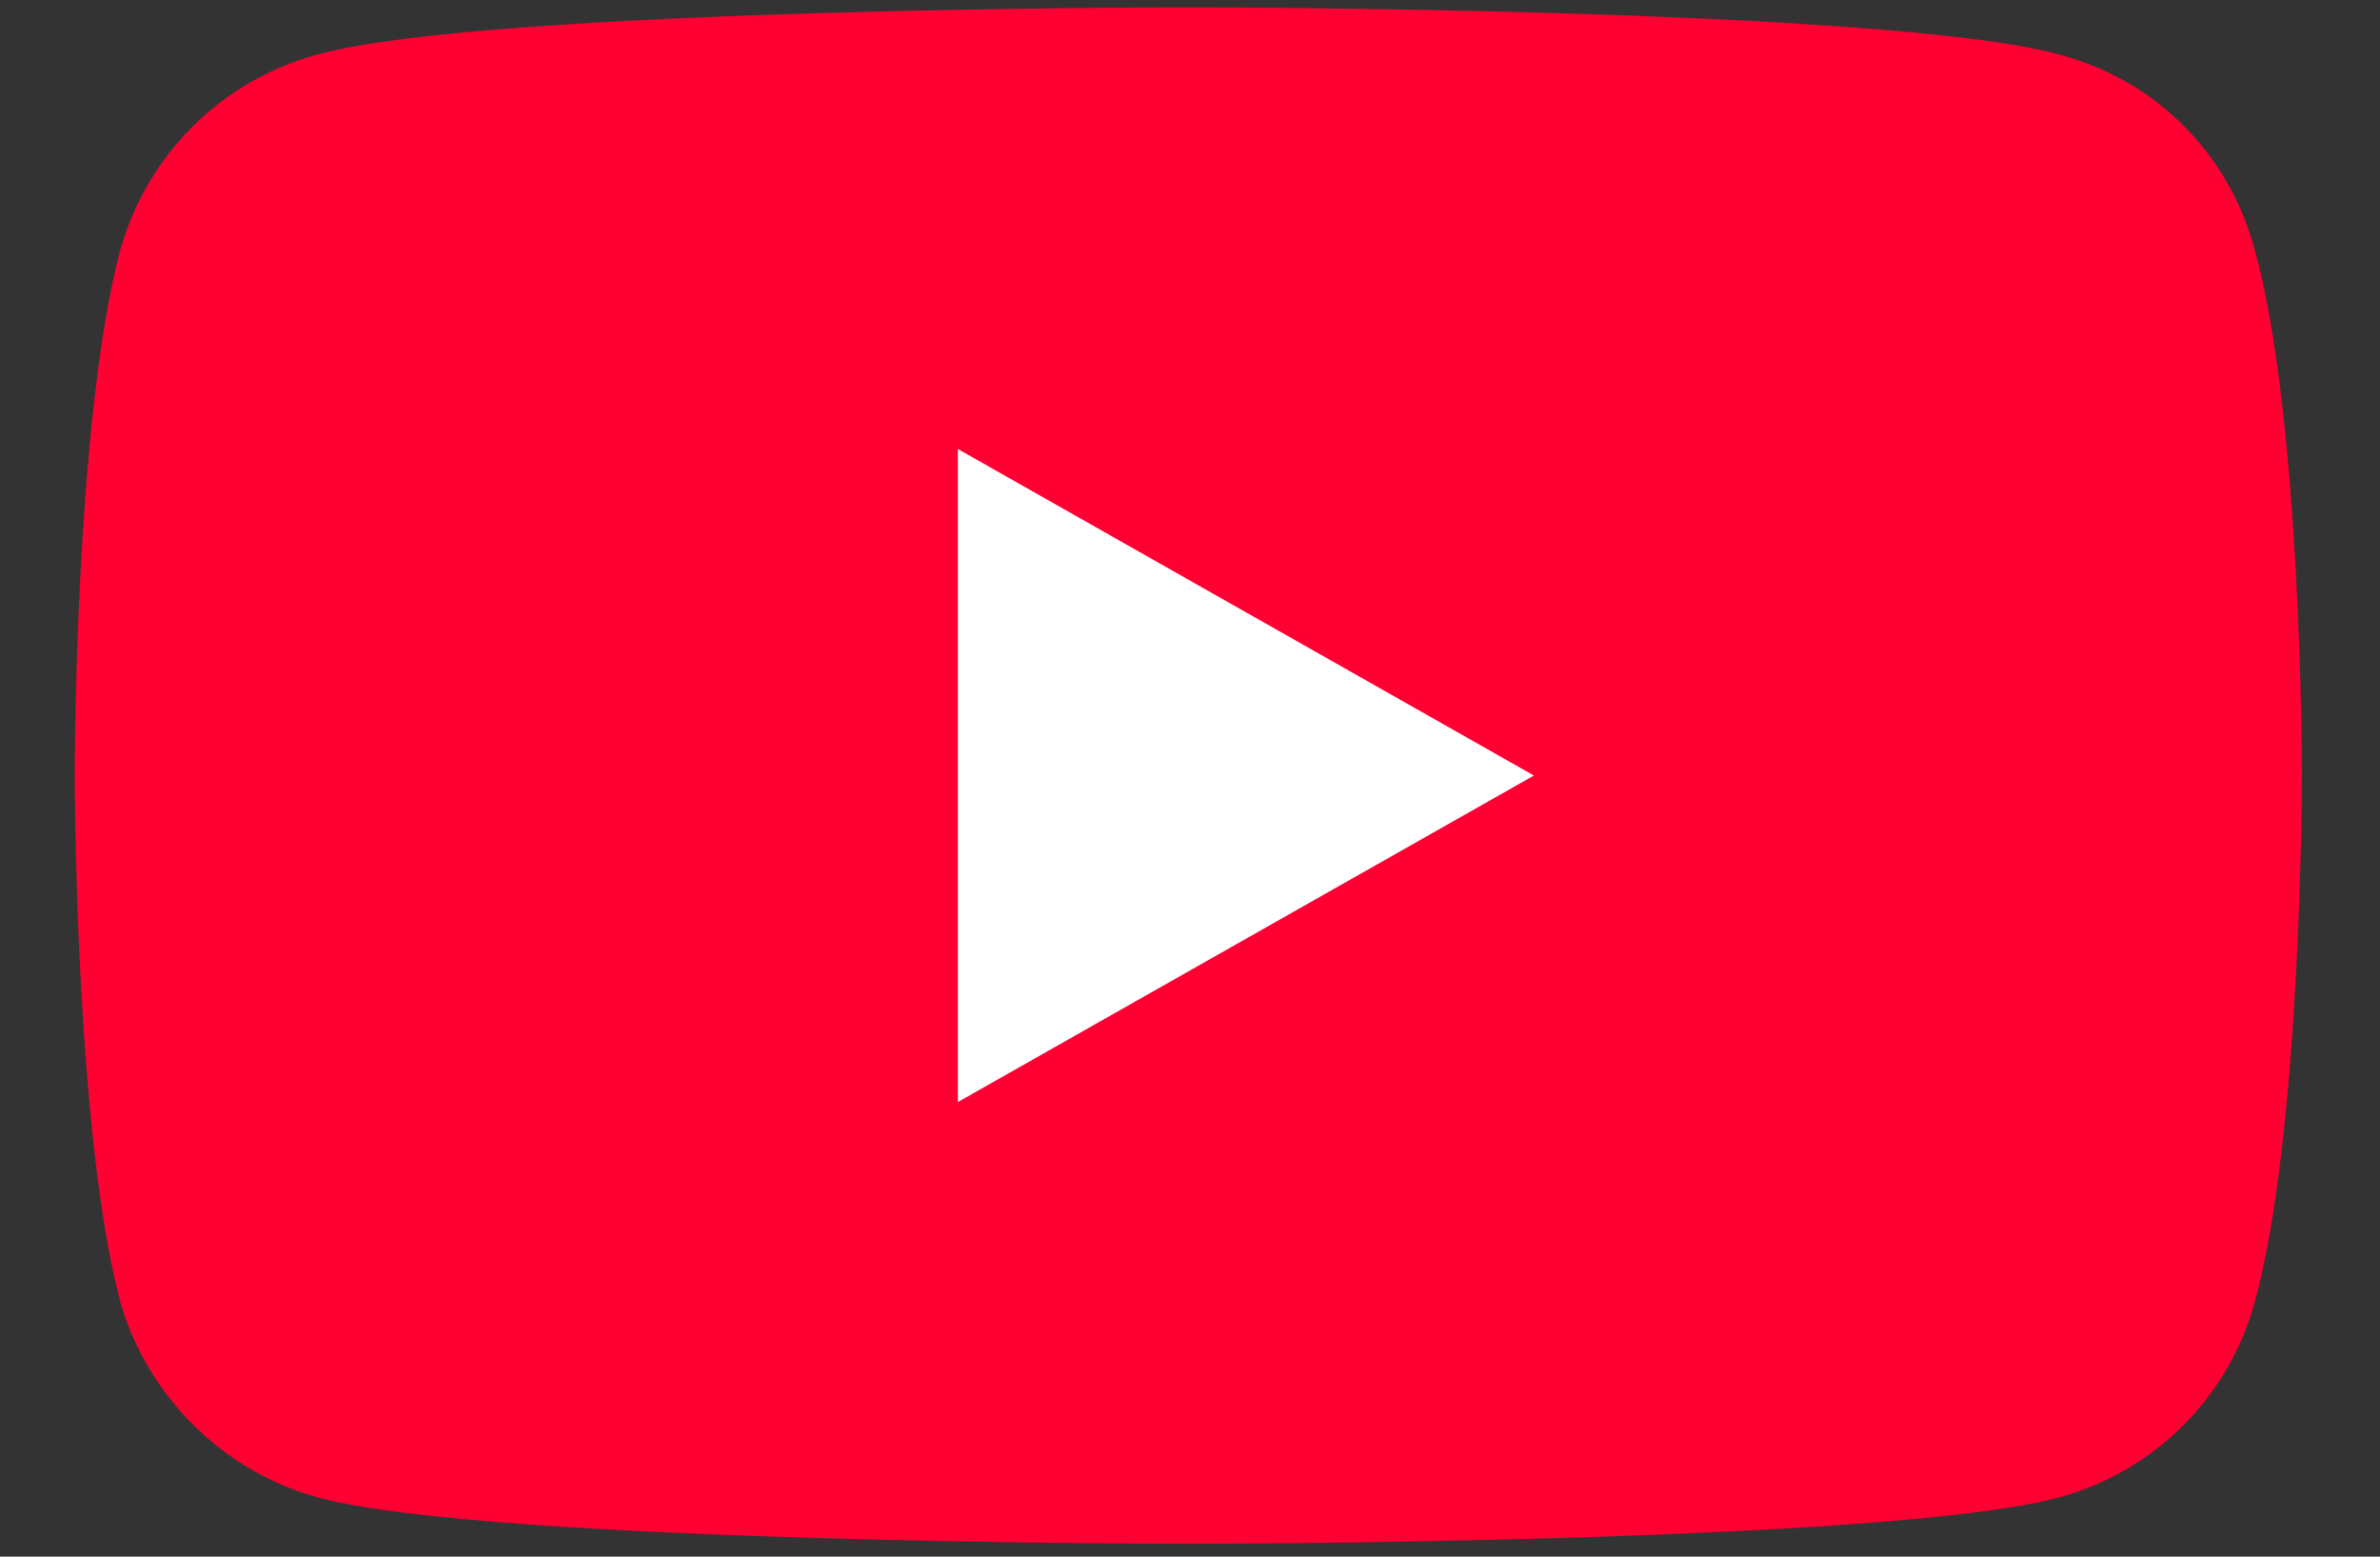 <svg
  viewBox="50 137 130 85"
  xmlns="http://www.w3.org/2000/svg"
  xmlns:svg="http://www.w3.org/2000/svg">
  <rect x="50" y="137" width="130" height="85" fill="#333333" stroke="none"/>
  <g id="layer1">
    <g id="g2366">
      <path
        d="m 114.843,221.299 c 0,0 38.111,0 47.564,-2.517 5.323,-1.426 9.326,-5.537 10.73,-10.613 2.598,-9.313 2.598,-28.904 2.598,-28.904 0,0 0,-19.465 -2.598,-28.694 -1.405,-5.202 -5.408,-9.229 -10.73,-10.613 -9.453,-2.559 -47.564,-2.559 -47.564,-2.559 0,0 -38.026,0 -47.436,2.559 -5.238,1.384 -9.325,5.412 -10.816,10.613 -2.512,9.229 -2.512,28.694 -2.512,28.694 0,0 0,19.591 2.512,28.904 1.49,5.076 5.578,9.187 10.816,10.613 9.411,2.517 47.436,2.517 47.436,2.517 z"
        fill="#ff0033"
        style="stroke-width:0.021"
      />
      <path
        d="m 133.785,179.348 -31.463,-17.829 v 35.658 z"
        fill="#ffffff"
        style="stroke-width:0.021"
      />
    </g>
  </g>
</svg>
